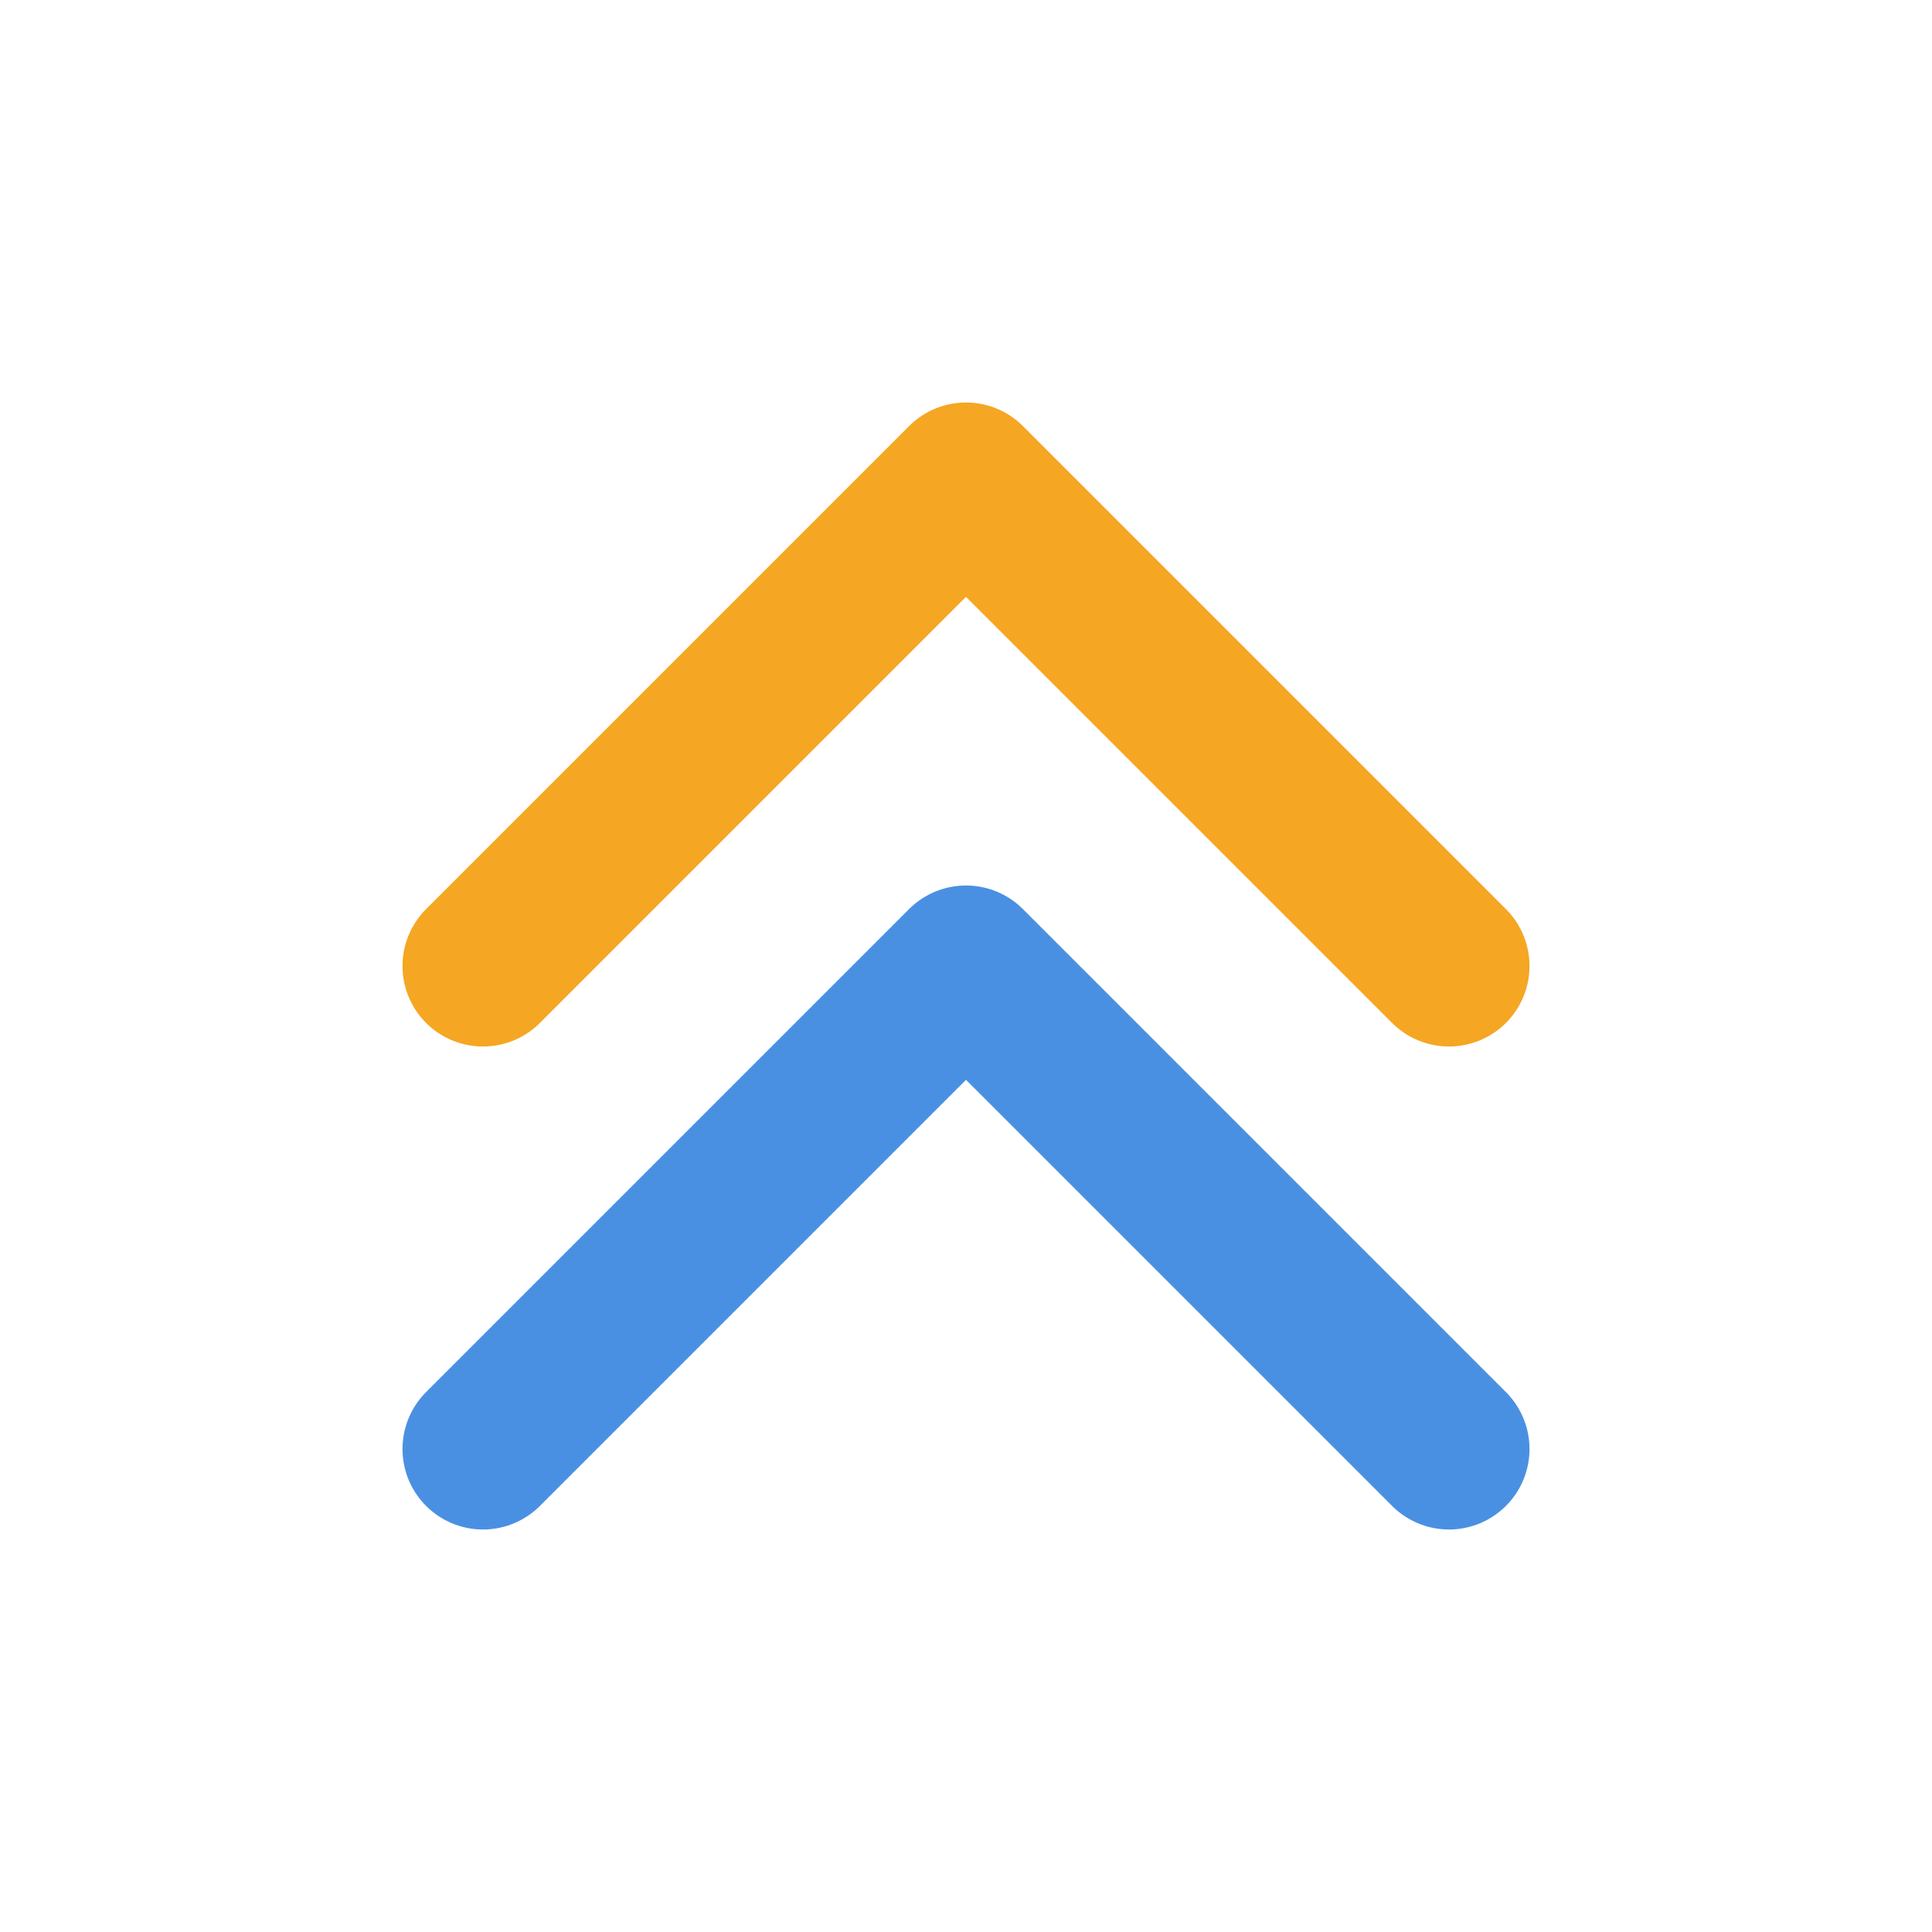 <svg width="48" height="48" viewBox="0 0 48 48" fill="none" xmlns="http://www.w3.org/2000/svg">
<path d="M12 36L24 24L36 36" stroke="#4A90E2" stroke-width="4" stroke-linecap="round" stroke-linejoin="round"/>
<path d="M12 24L24 12L36 24" stroke="#F5A623" stroke-width="4" stroke-linecap="round" stroke-linejoin="round"/>
</svg>